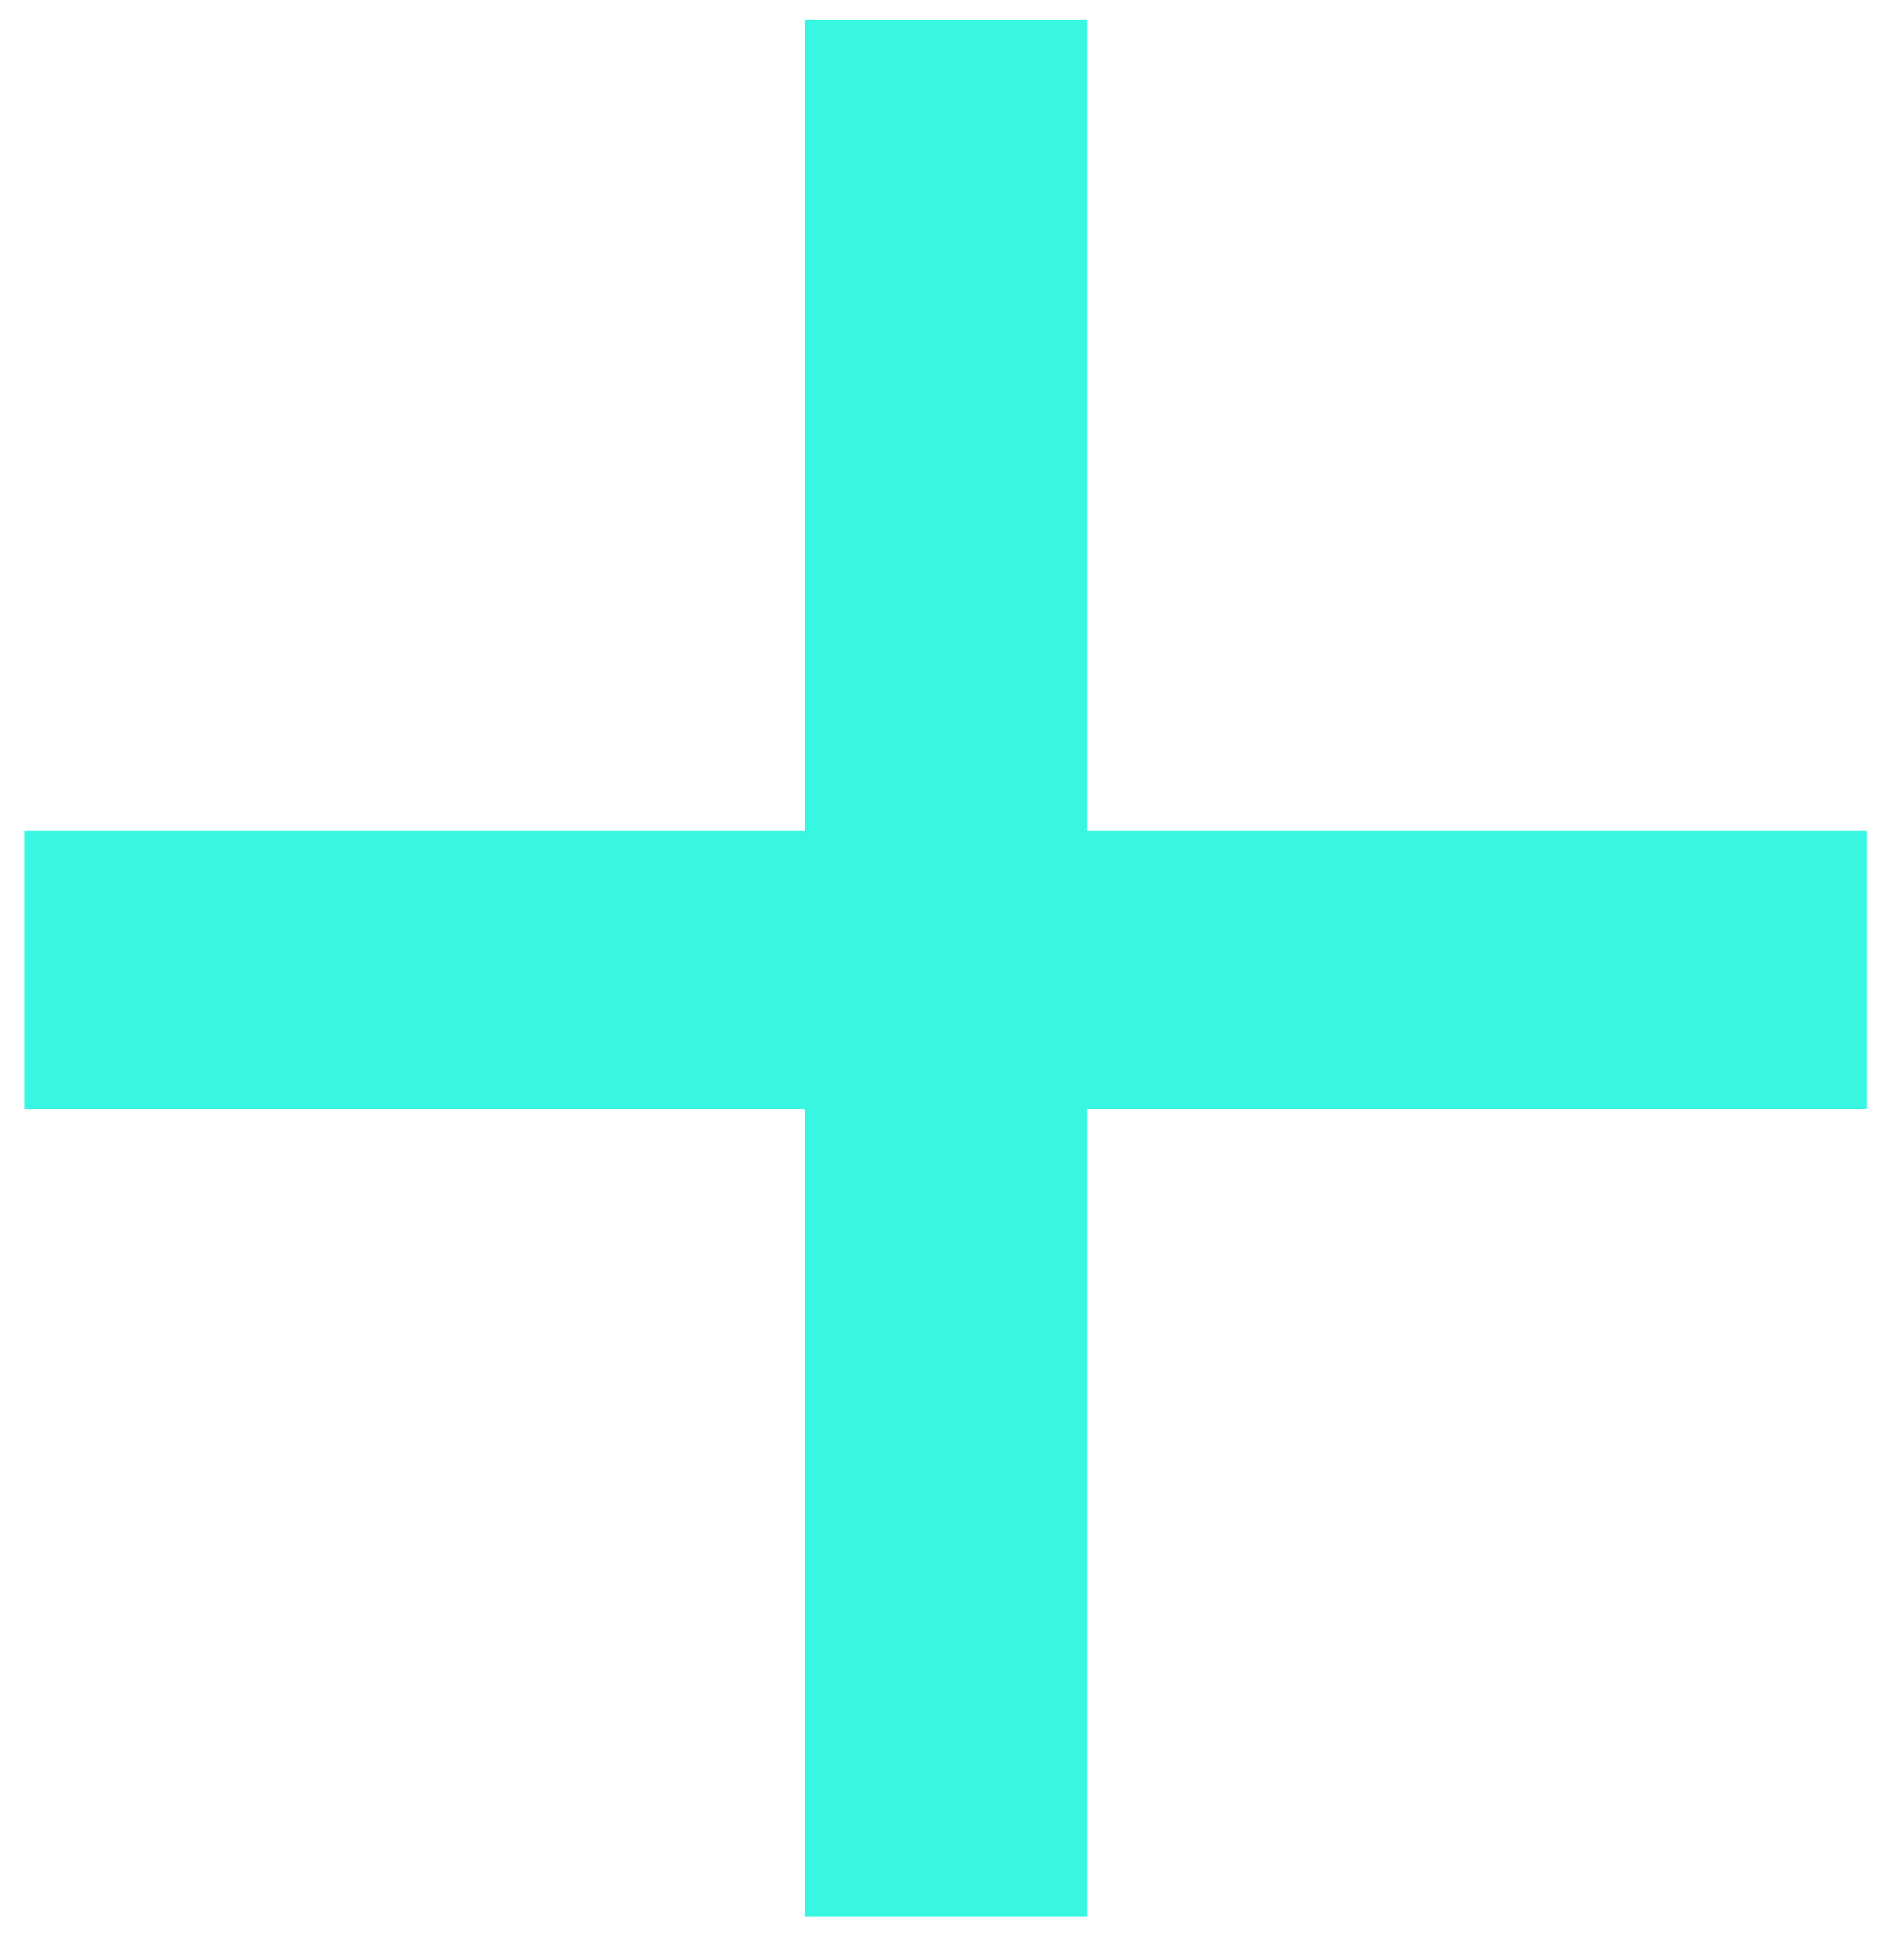 <?xml version="1.0" encoding="UTF-8"?> <svg xmlns="http://www.w3.org/2000/svg" width="34" height="35" viewBox="0 0 34 35" fill="none"> <path d="M19.411 14.84H33.341V19.81H19.411V34.23H14.371V19.81H0.441V14.84H14.371V0.35H19.411V14.84Z" fill="#37F7E3"></path> </svg> 